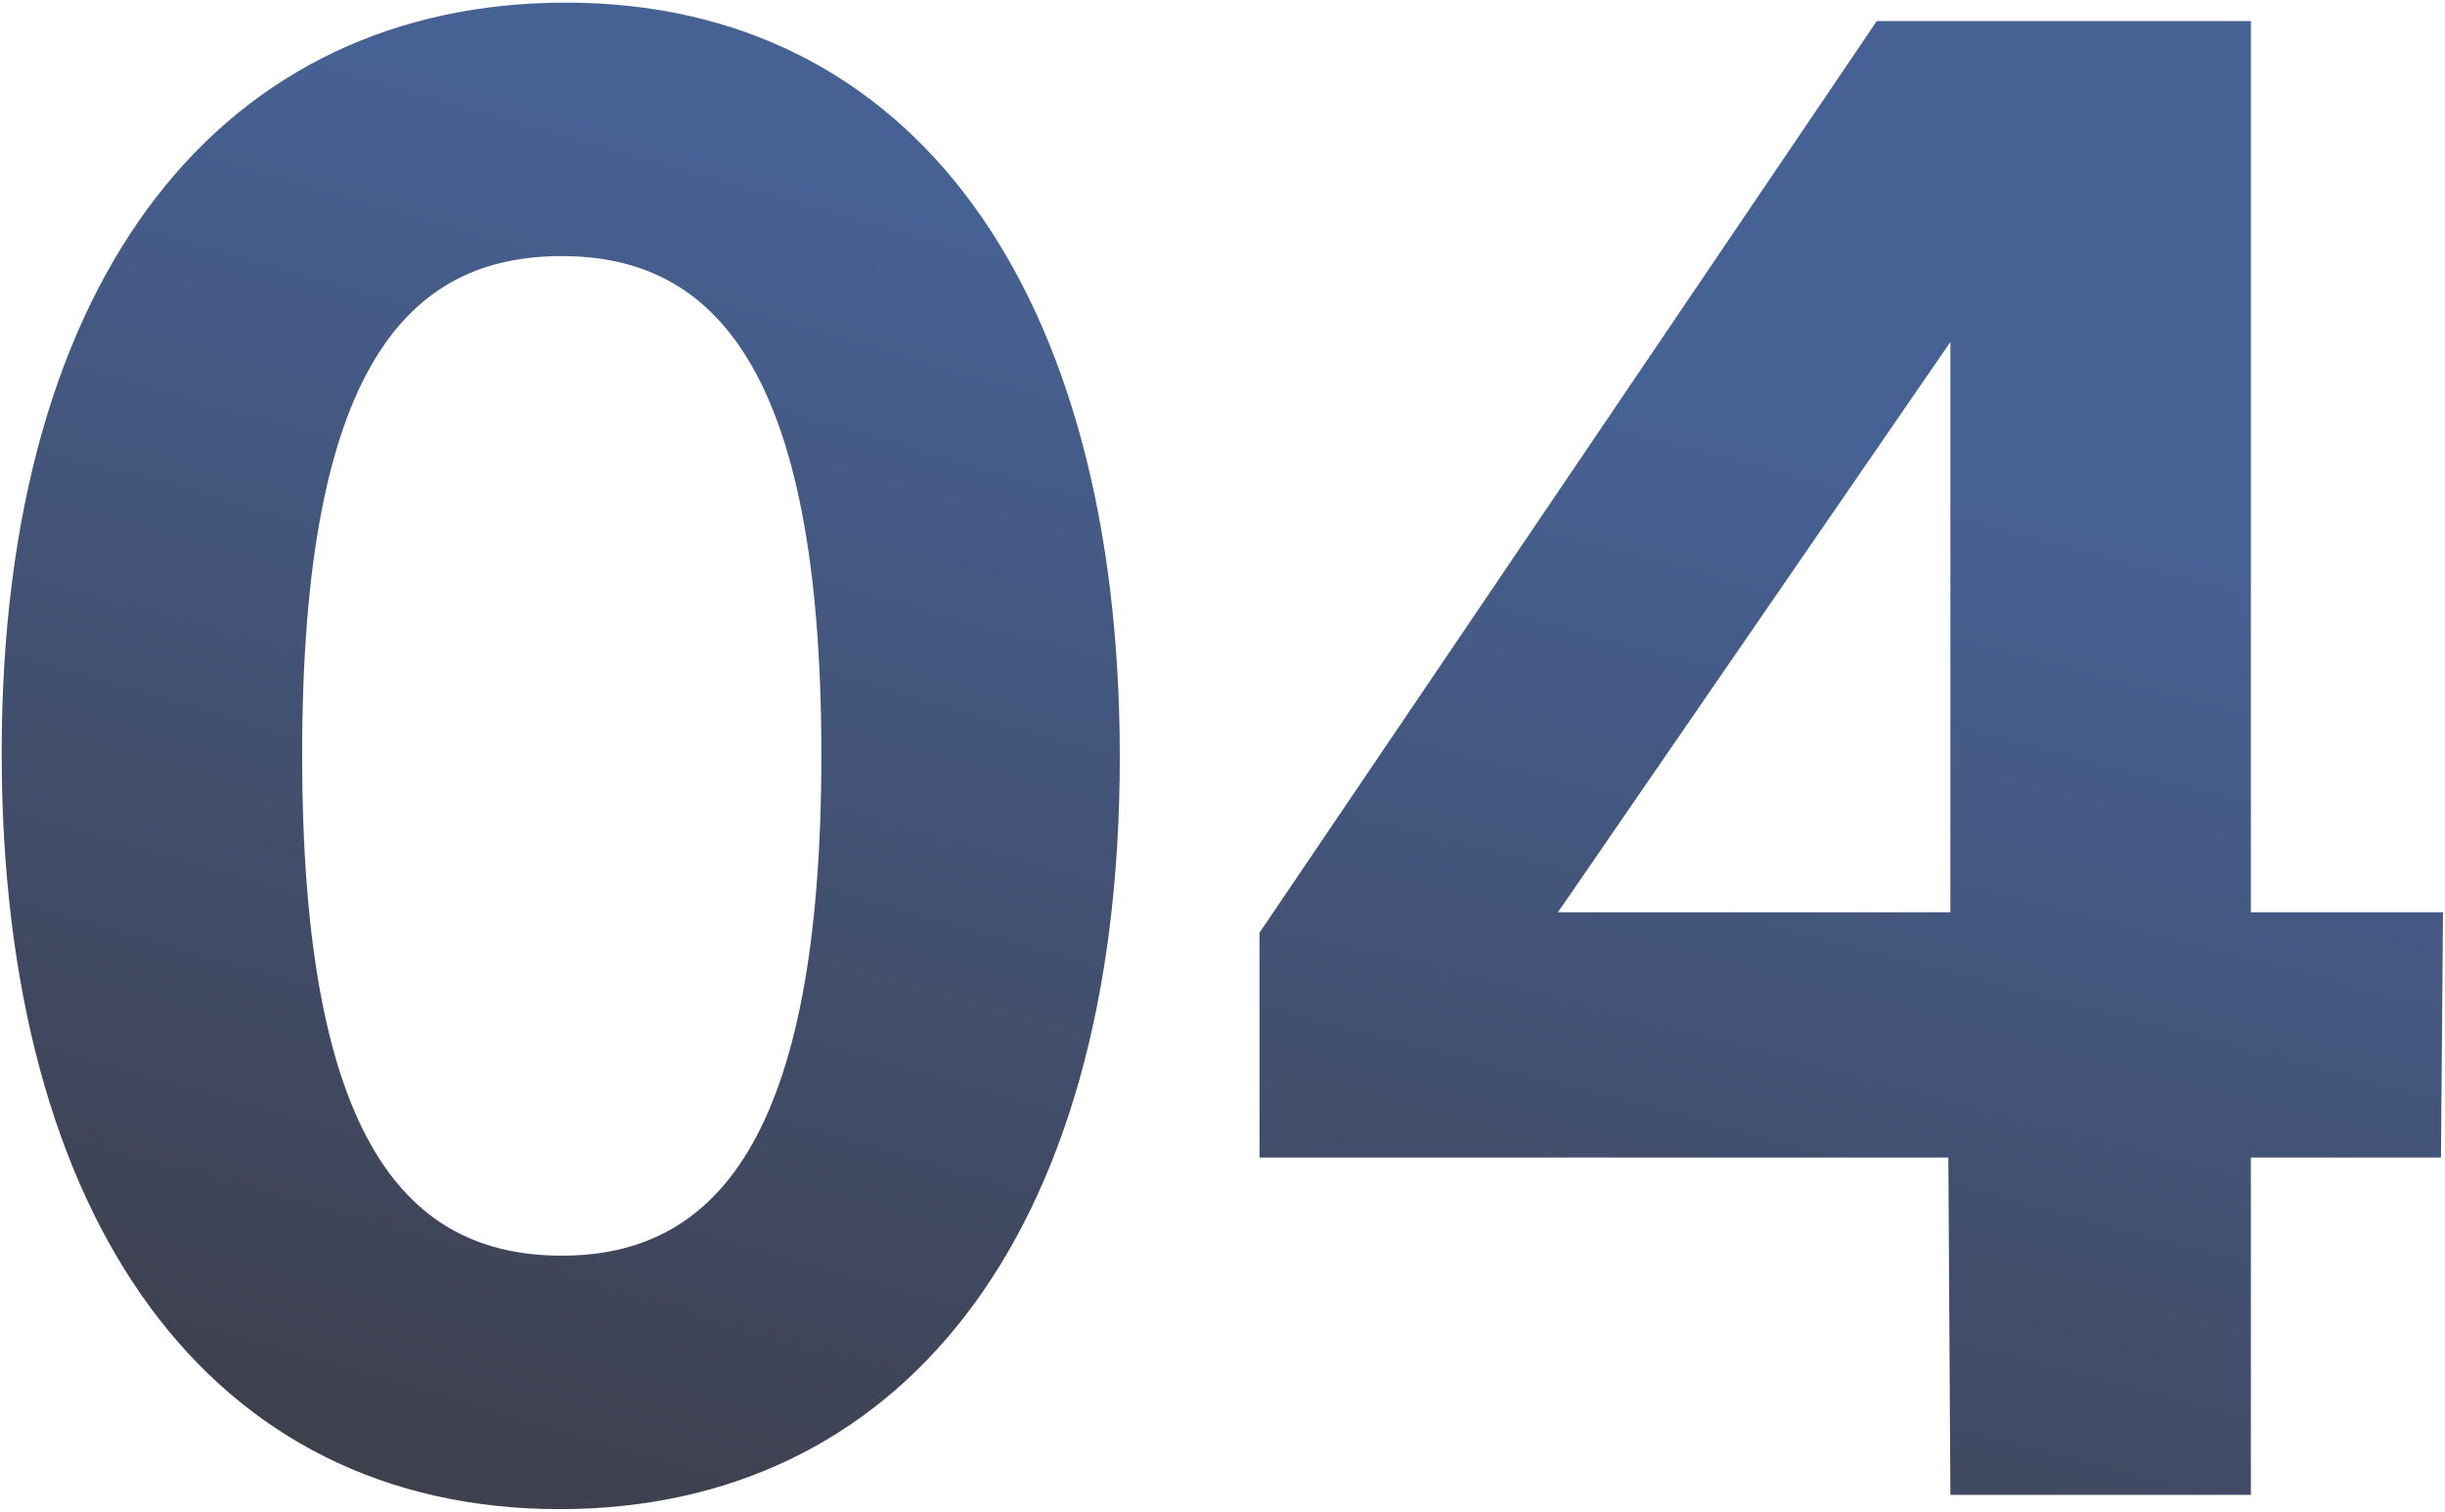 <svg xmlns="http://www.w3.org/2000/svg" width="422" height="261" viewBox="0 0 422 261" fill="none"><path opacity="0.8" d="M336.633 258L336.28 199.788H217.386V160.98L323.932 3.63H388.495V157.452H421.658L421.305 199.788H388.495V258H336.633ZM268.895 157.452H336.633V59.02L268.895 157.452Z" fill="url(#paint0_linear_16810_538)"></path><path opacity="0.8" d="M96.604 260.47C36.275 260.47 0.29 210.725 0.29 129.933C0.29 46.672 39.098 0.455 97.663 0.455C157.639 0.455 193.272 50.2 193.272 130.639C193.272 214.605 154.464 260.47 96.604 260.47ZM96.957 216.722C123.064 216.722 141.763 197.318 141.763 130.286C141.763 63.254 123.064 44.202 96.957 44.202C70.497 44.202 52.151 63.254 52.151 130.286C52.151 197.318 70.497 216.722 96.957 216.722Z" fill="url(#paint1_linear_16810_538)"></path><defs><linearGradient id="paint0_linear_16810_538" x1="302.646" y1="73.626" x2="240.221" y2="314.313" gradientUnits="userSpaceOnUse"><stop stop-color="#183A79"></stop><stop offset="0.934" stop-color="#0E1022"></stop></linearGradient><linearGradient id="paint1_linear_16810_538" x1="299.253" y1="74.5" x2="230.534" y2="314.944" gradientUnits="userSpaceOnUse"><stop stop-color="#183A79"></stop><stop offset="0.934" stop-color="#0E1022"></stop></linearGradient></defs></svg>